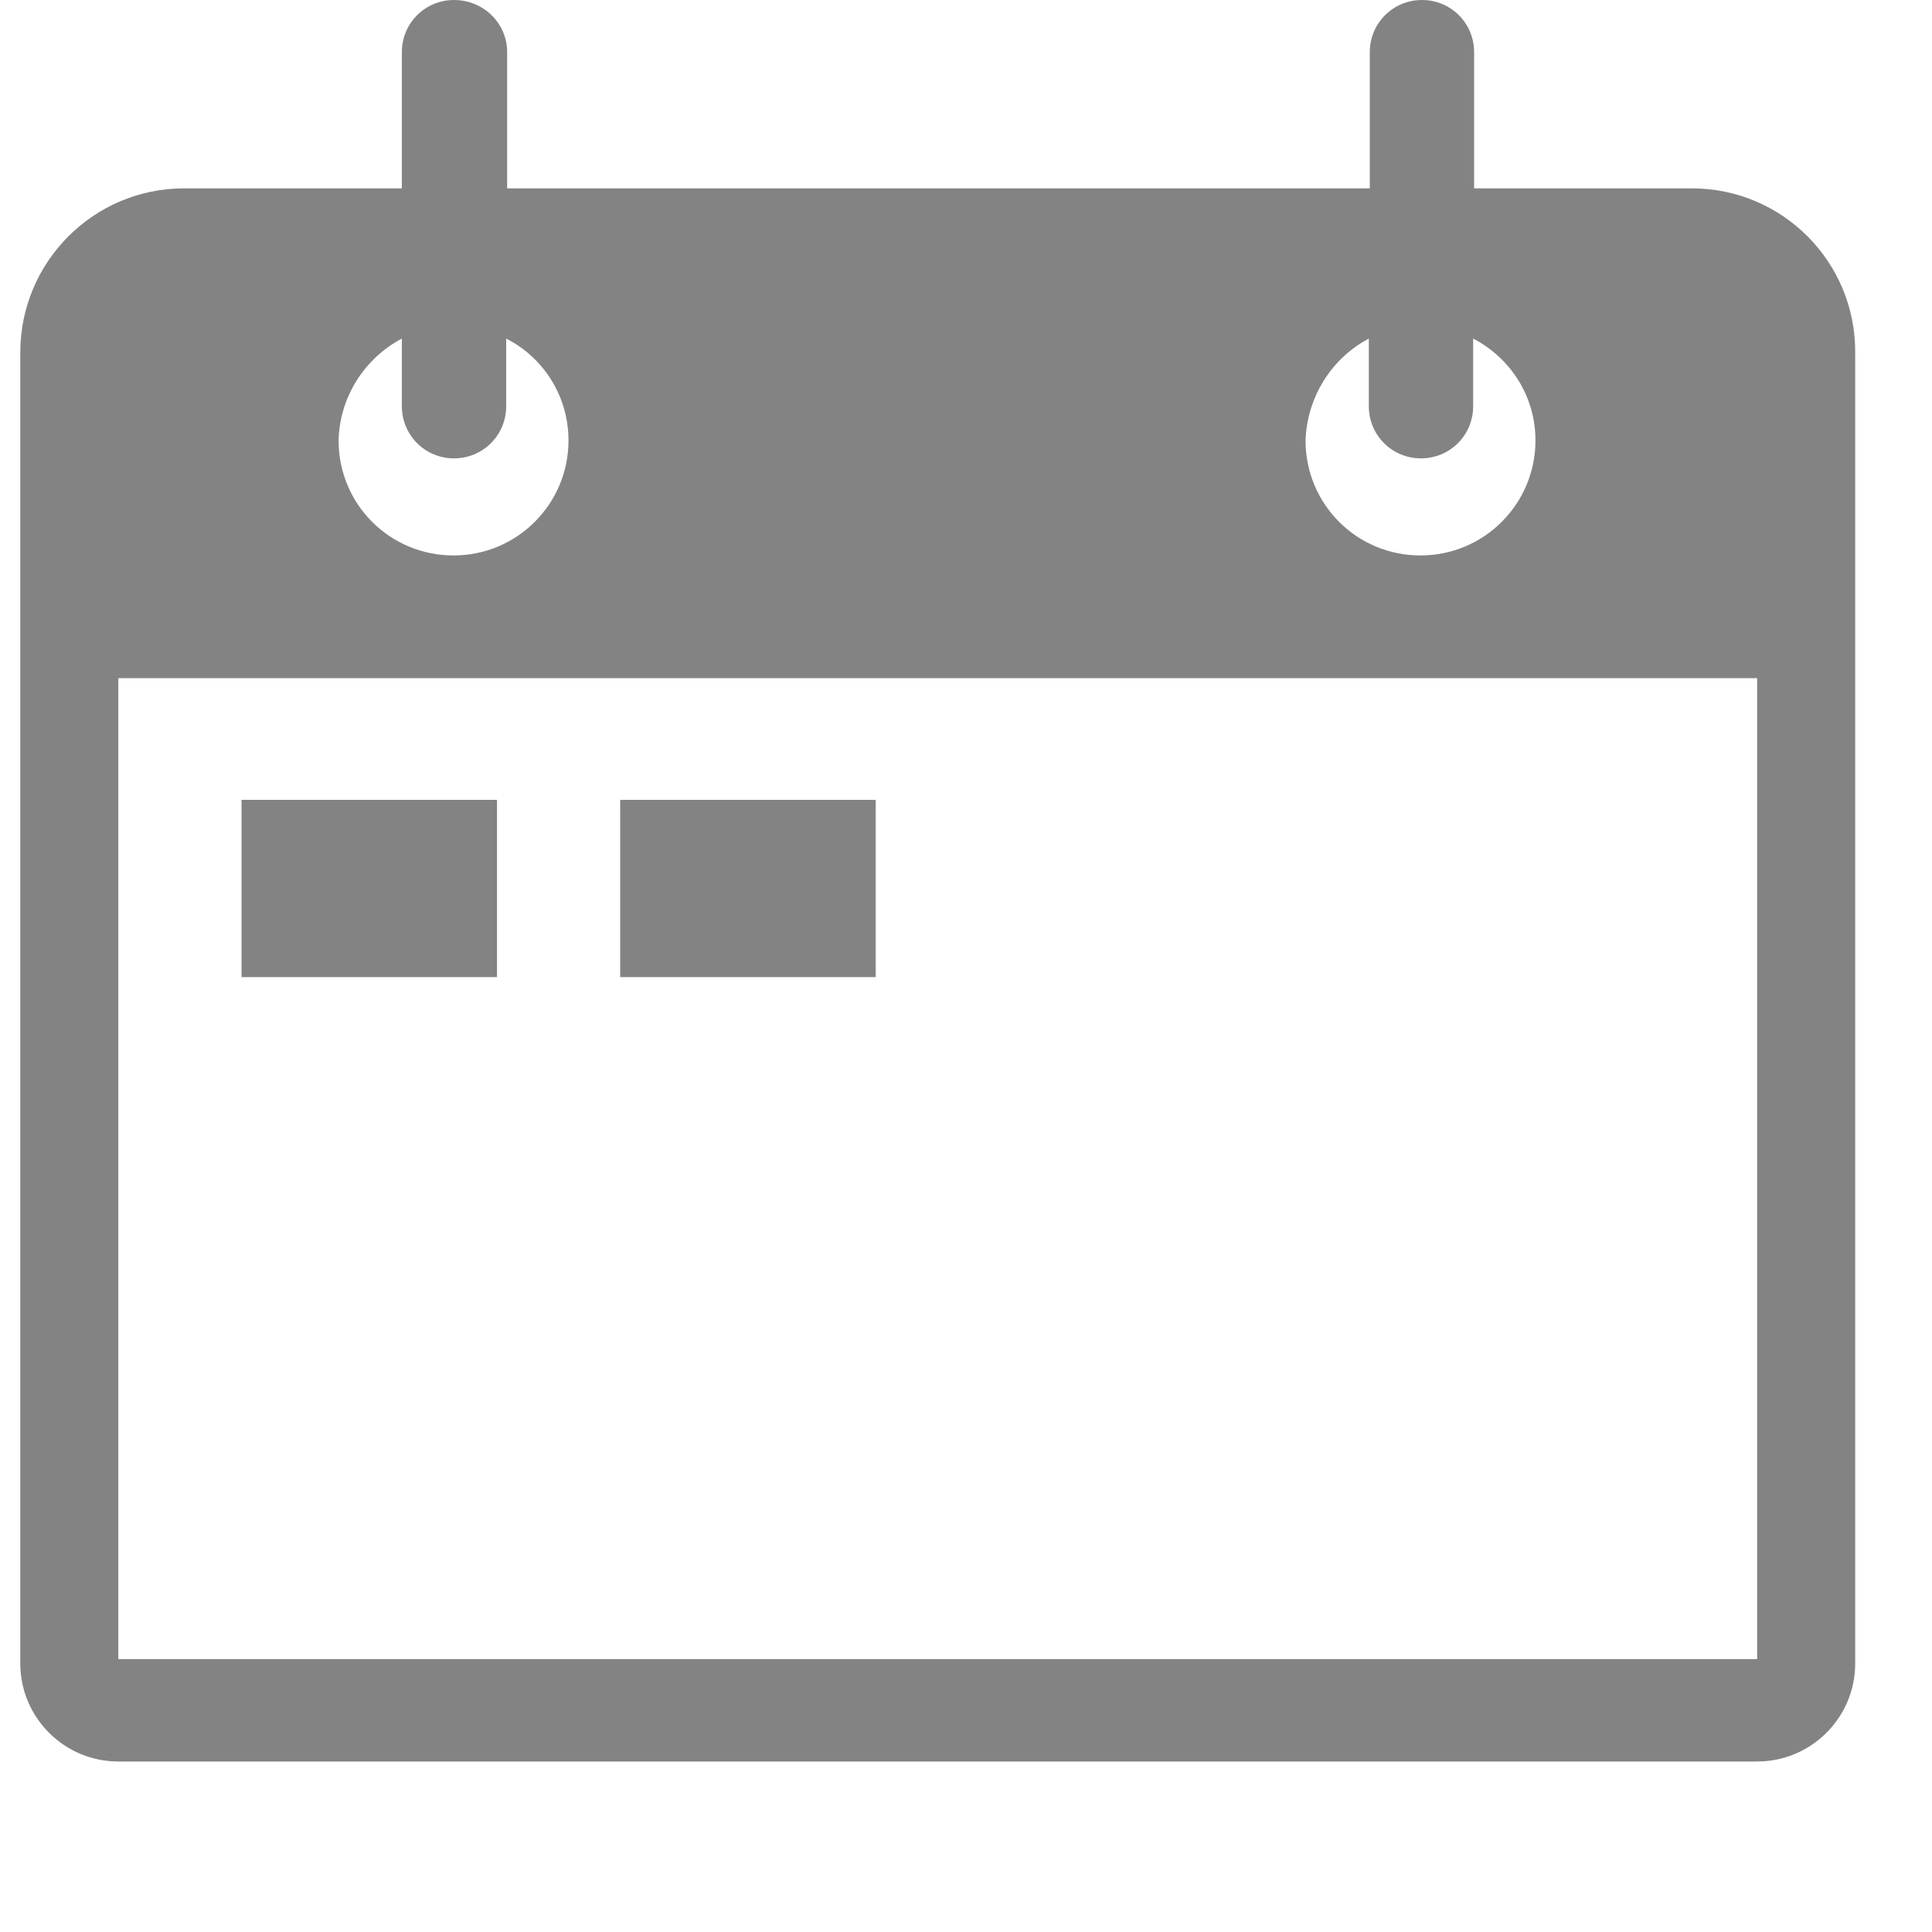 <?xml version="1.0" encoding="utf-8"?>
<!-- Generator: Adobe Illustrator 22.0.1, SVG Export Plug-In . SVG Version: 6.00 Build 0)  -->
<svg version="1.1" id="Ebene_2_1_" xmlns="http://www.w3.org/2000/svg" xmlns:xlink="http://www.w3.org/1999/xlink" x="0px" y="0px"
	 viewBox="0 0 400 400" style="enable-background:new 0 0 400 400;" xml:space="preserve">
<style type="text/css">
	.st0{fill:#838383;}
</style>
<g>
	<path class="st0" d="M350.3,39h-45.1V10.8c0-6-4.8-10.8-10.8-10.8s-10.8,4.8-10.8,10.8V39H105V10.8C105,4.8,100.1,0,94,0
		c-6,0-10.8,4.8-10.8,10.8V39H38.1C19.4,39,4.2,54.2,4.2,73v271.4c0,11.2,9.1,20.3,20.3,20.3h339.3c11.2,0,20.3-9.1,20.3-20.3V73
		C384.2,54.2,369,39,350.3,39z M283.4,70.1v14c0,6,4.8,10.8,10.8,10.8S305,90.1,305,84.1v-14c7.7,4,12.9,11.9,12.9,21.1
		c0,13.1-10.6,23.8-23.8,23.8s-23.8-10.6-23.8-23.8C270.6,82.1,275.8,74.1,283.4,70.1z M83.2,70.1v14c0,6,4.8,10.8,10.8,10.8
		s10.8-4.8,10.8-10.8v-14c7.7,3.9,12.9,11.9,12.9,21.1c0,13.1-10.6,23.8-23.8,23.8s-23.8-10.6-23.8-23.8
		C70.3,82.1,75.6,74.1,83.2,70.1z M363.8,343.5H24.5V140.4h339.3V343.5L363.8,343.5z"/>
	<rect x="128.4" y="165.6" class="st0" width="52.9" height="36.7"/>
	<rect x="50" y="165.6" class="st0" width="52.9" height="36.7"/>
</g>
</svg>

